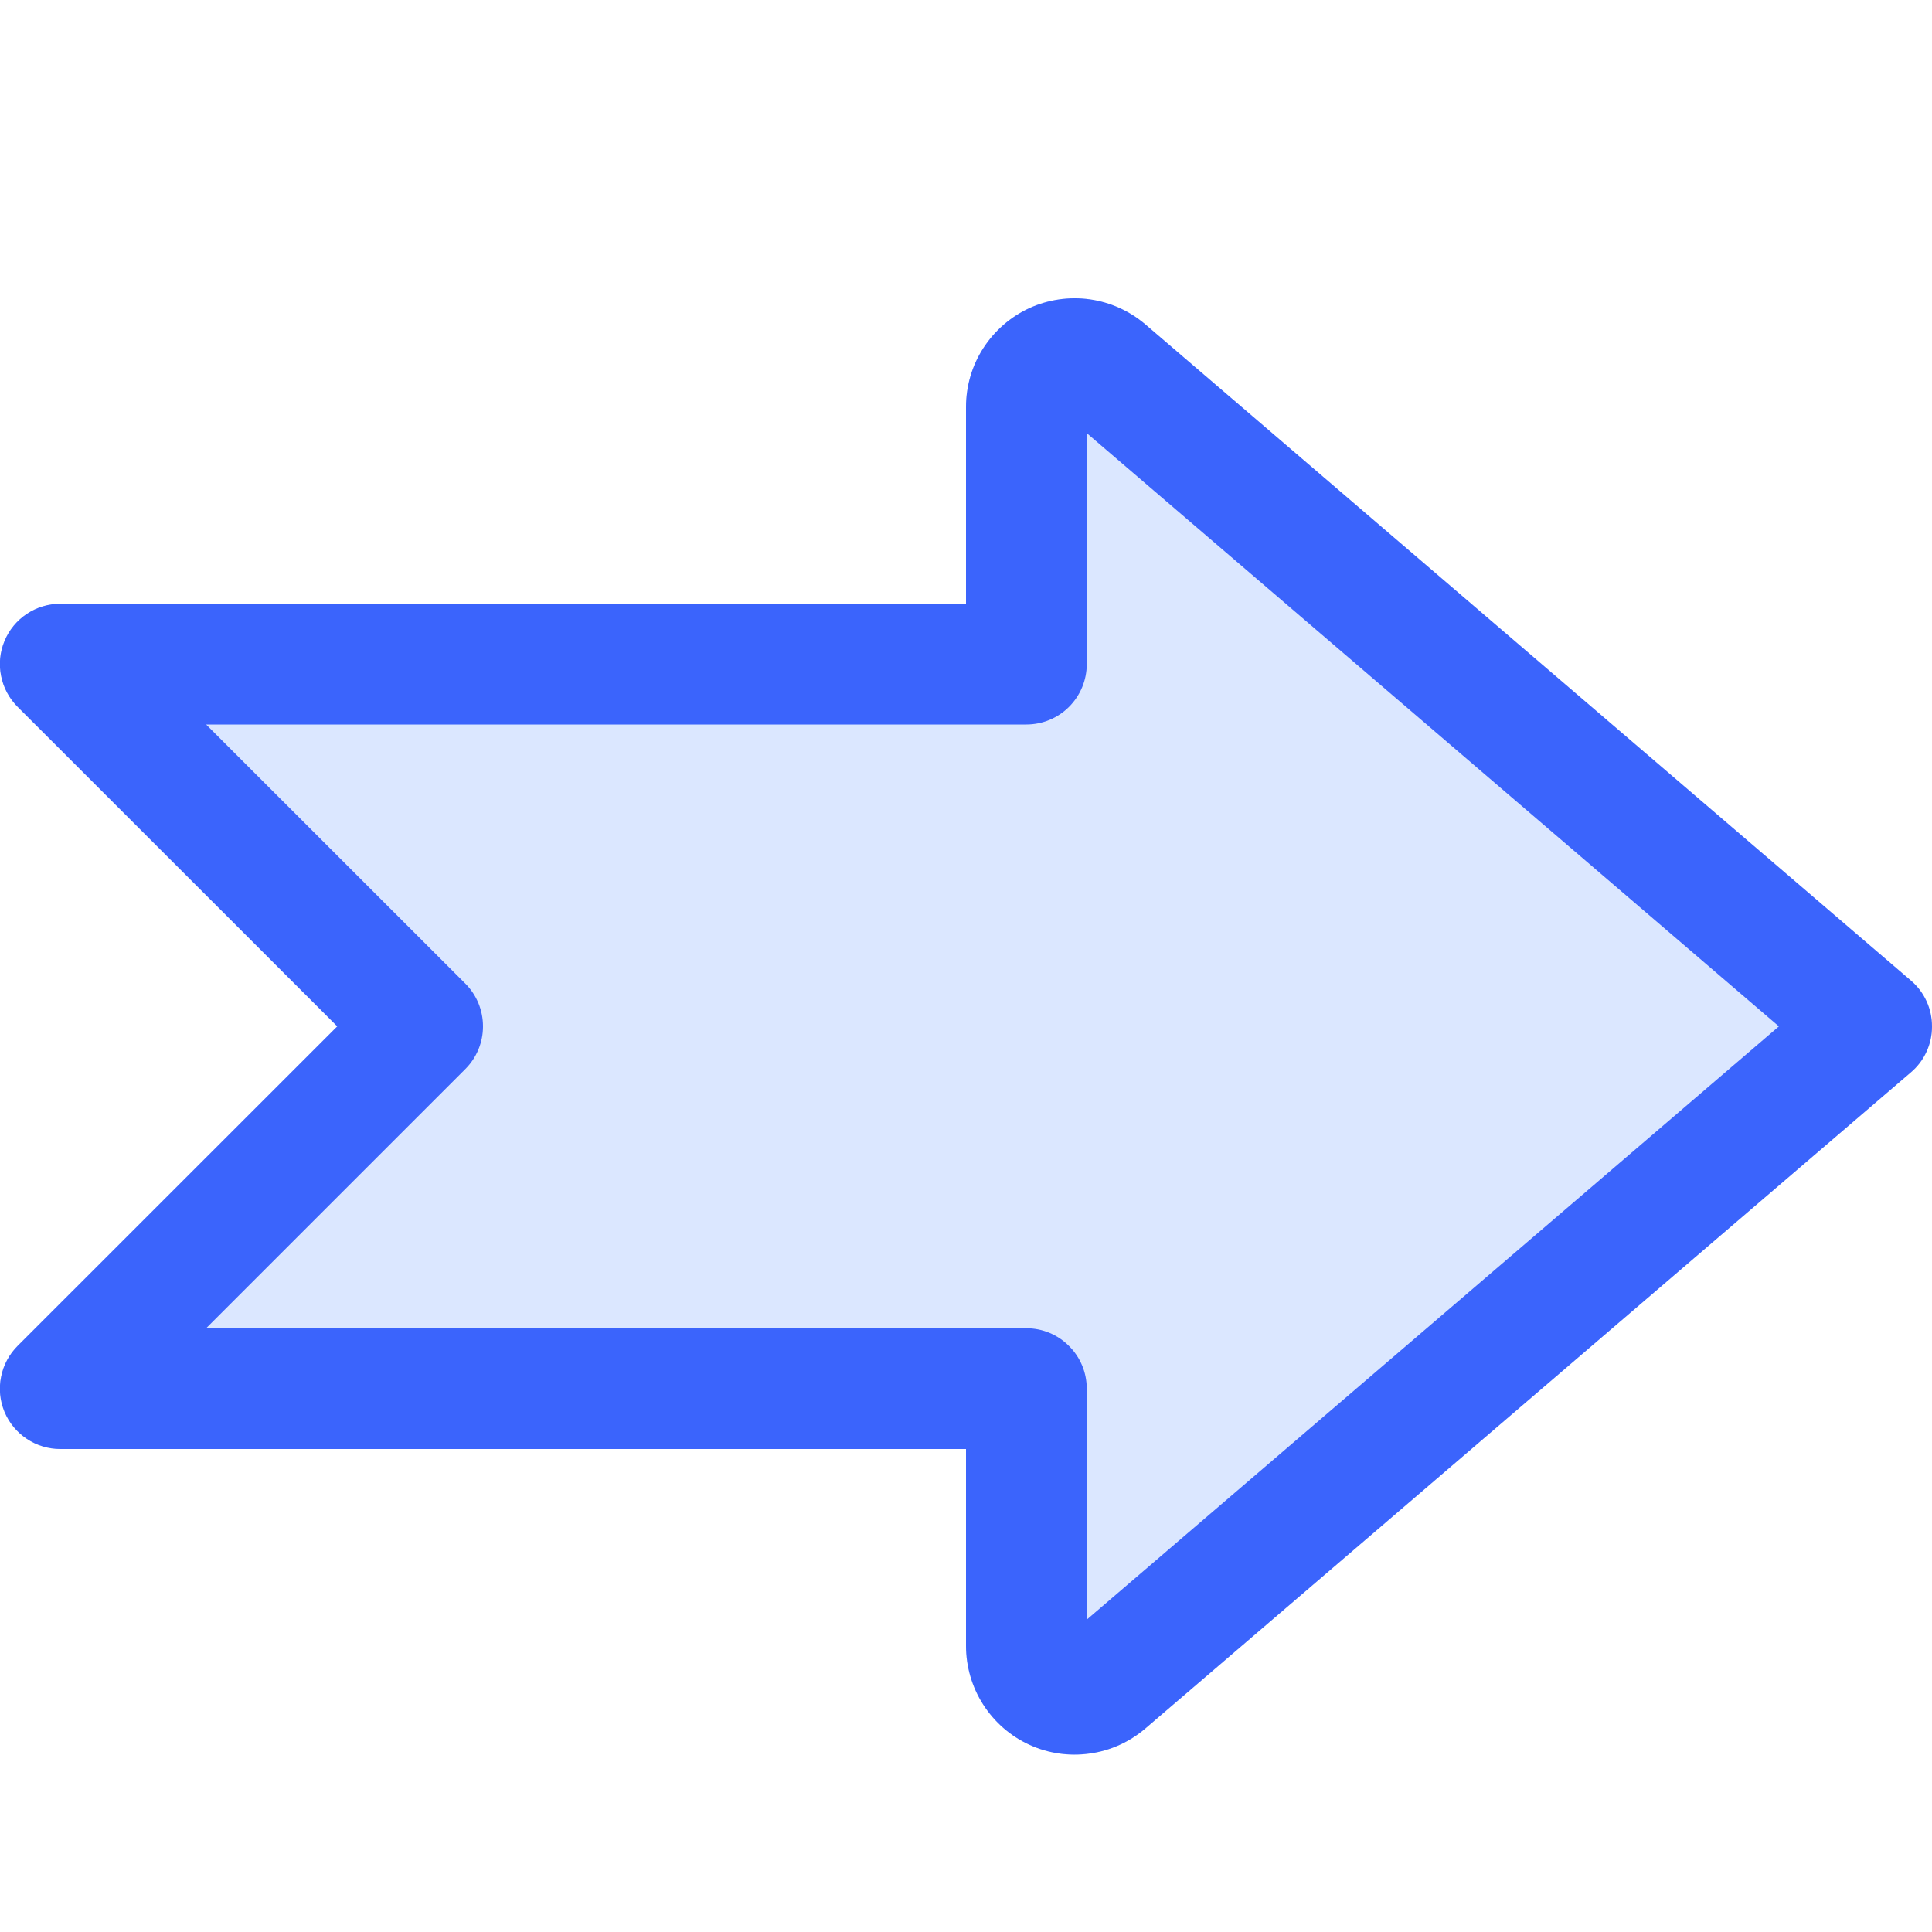 <svg viewBox="0 0 16 16" fill="none" xmlns="http://www.w3.org/2000/svg">
<g clip-path="url(#clip0_2461_29494)">
<path opacity="0.2" d="M0.146 5.854C0.076 5.784 0.028 5.695 0.009 5.598C-0.011 5.501 -0.001 5.4 0.037 5.309C0.075 5.217 0.139 5.139 0.222 5.084C0.304 5.029 0.401 5 0.5 5H8V3.37C8 3.198 8.049 3.029 8.142 2.885C8.235 2.74 8.368 2.624 8.524 2.552C8.68 2.481 8.854 2.455 9.025 2.479C9.195 2.503 9.355 2.575 9.486 2.687L15.826 8.121C15.881 8.168 15.925 8.226 15.955 8.292C15.985 8.357 16 8.429 16 8.501C16 8.573 15.985 8.644 15.955 8.709C15.925 8.775 15.881 8.833 15.826 8.88L9.486 14.314C9.355 14.426 9.195 14.499 9.024 14.522C8.854 14.546 8.68 14.521 8.524 14.449C8.367 14.377 8.235 14.261 8.142 14.116C8.049 13.971 8 13.802 8 13.63V12H0.5C0.401 12 0.304 11.971 0.222 11.916C0.139 11.861 0.075 11.783 0.037 11.692C-0.001 11.6 -0.011 11.499 0.009 11.402C0.028 11.305 0.076 11.216 0.146 11.146L2.793 8.5L0.146 5.854Z" fill="#4F87FE"/>
<path d="M0.146 5.854C0.076 5.784 0.028 5.695 0.009 5.598C-0.011 5.501 -0.001 5.4 0.037 5.309C0.075 5.217 0.139 5.139 0.222 5.084C0.304 5.029 0.401 5 0.5 5H8V3.37C8 3.198 8.049 3.029 8.142 2.885C8.235 2.74 8.368 2.624 8.524 2.552C8.68 2.481 8.854 2.455 9.025 2.479C9.195 2.503 9.355 2.575 9.486 2.687L15.826 8.121C15.881 8.168 15.925 8.226 15.955 8.292C15.985 8.357 16 8.429 16 8.501C16 8.573 15.985 8.644 15.955 8.709C15.925 8.775 15.881 8.833 15.826 8.88L9.486 14.314C9.355 14.426 9.195 14.499 9.024 14.522C8.854 14.546 8.68 14.521 8.524 14.449C8.367 14.377 8.235 14.261 8.142 14.116C8.049 13.971 8 13.802 8 13.63V12H0.5C0.401 12 0.304 11.971 0.222 11.916C0.139 11.861 0.075 11.783 0.037 11.692C-0.001 11.6 -0.011 11.499 0.009 11.402C0.028 11.305 0.076 11.216 0.146 11.146L2.793 8.5L0.146 5.854ZM1.707 6L3.854 8.146C3.948 8.24 4 8.367 4 8.5C4 8.632 3.948 8.759 3.854 8.853L1.707 11H8.5C8.633 11 8.76 11.053 8.853 11.147C8.947 11.24 9 11.367 9 11.5V13.413L14.732 8.5L9 3.587V5.5C9 5.633 8.947 5.76 8.853 5.854C8.76 5.947 8.633 6 8.5 6H1.707Z" fill="#3B64FC"/>
</g>
<defs>
<clipPath id="clip0_2461_29494">
<rect width="16" height="16" fill="white"/>
</clipPath>
</defs>
</svg>
